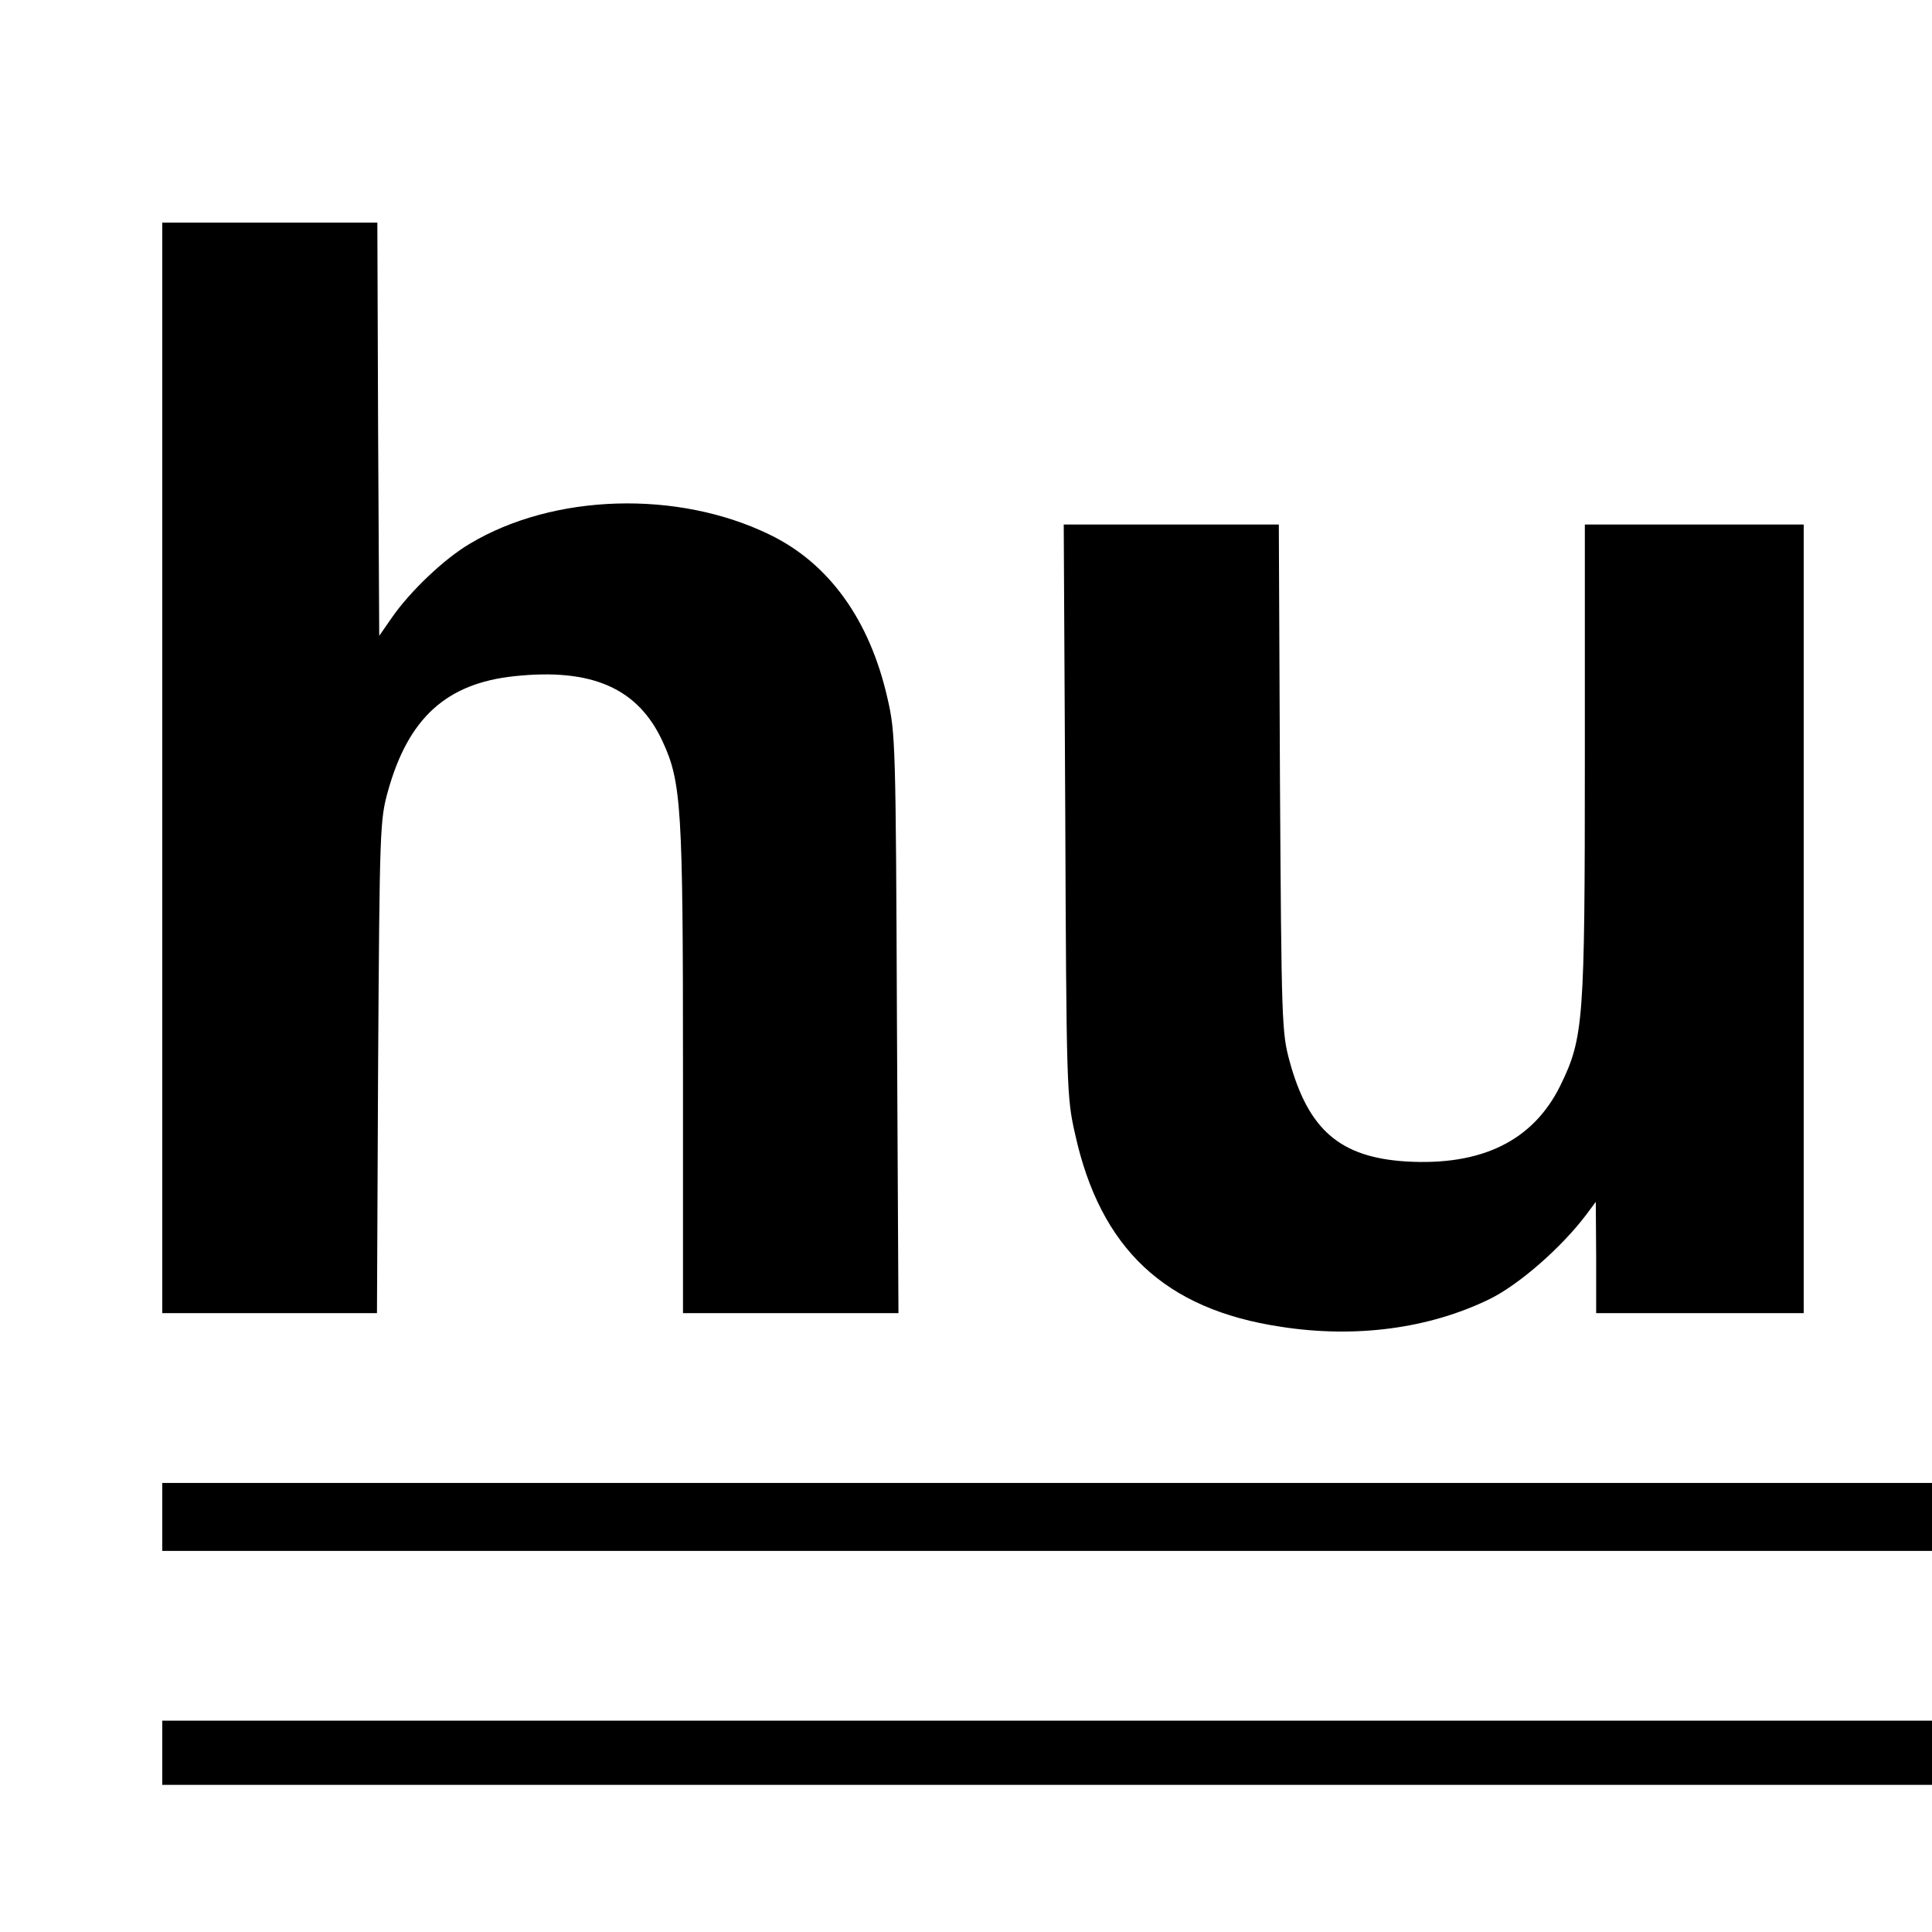 <svg version="1" xmlns="http://www.w3.org/2000/svg" width="682.667" height="682.667" viewBox="0 0 512 512"><path d="M43 203.5V348h56.9l.3-65.3c.4-63.4.5-65.4 2.6-73 5.4-19.4 15.5-28.6 33.5-30.5 20.6-2.2 32.8 3.2 39.3 17.3 5 10.8 5.4 17.6 5.4 87.1V348h57.1l-.4-76.8c-.3-74.3-.4-77-2.5-86.1-4.7-20.8-15.5-35.8-31.2-43.4-24.4-11.9-57.3-10.9-79.5 2.4-6.8 4-15.8 12.6-20.6 19.5l-3.4 4.9-.3-54.8L100 59H43v144.5zM282.3 214.7c.3 73.9.4 76.1 2.6 85.8 6.7 30.4 23.8 46.5 54.5 51.1 19.8 3.1 39.3.5 55.3-7.3 7.8-3.8 19-13.6 25.6-22.3l2.6-3.5.1 14.7V348h55V139h-58v61.9c0 69.8-.3 74.1-6.5 86.8-7.2 14.6-20.8 21.3-40.9 20.1-17.4-1.1-25.8-8.3-30.8-26.4-2.1-7.7-2.2-9.6-2.6-75.2l-.3-67.2h-57l.4 75.7zM43 402v9h469v-18H43v9zM43 464.5v8.5h469v-17H43v8.5z"/></svg>